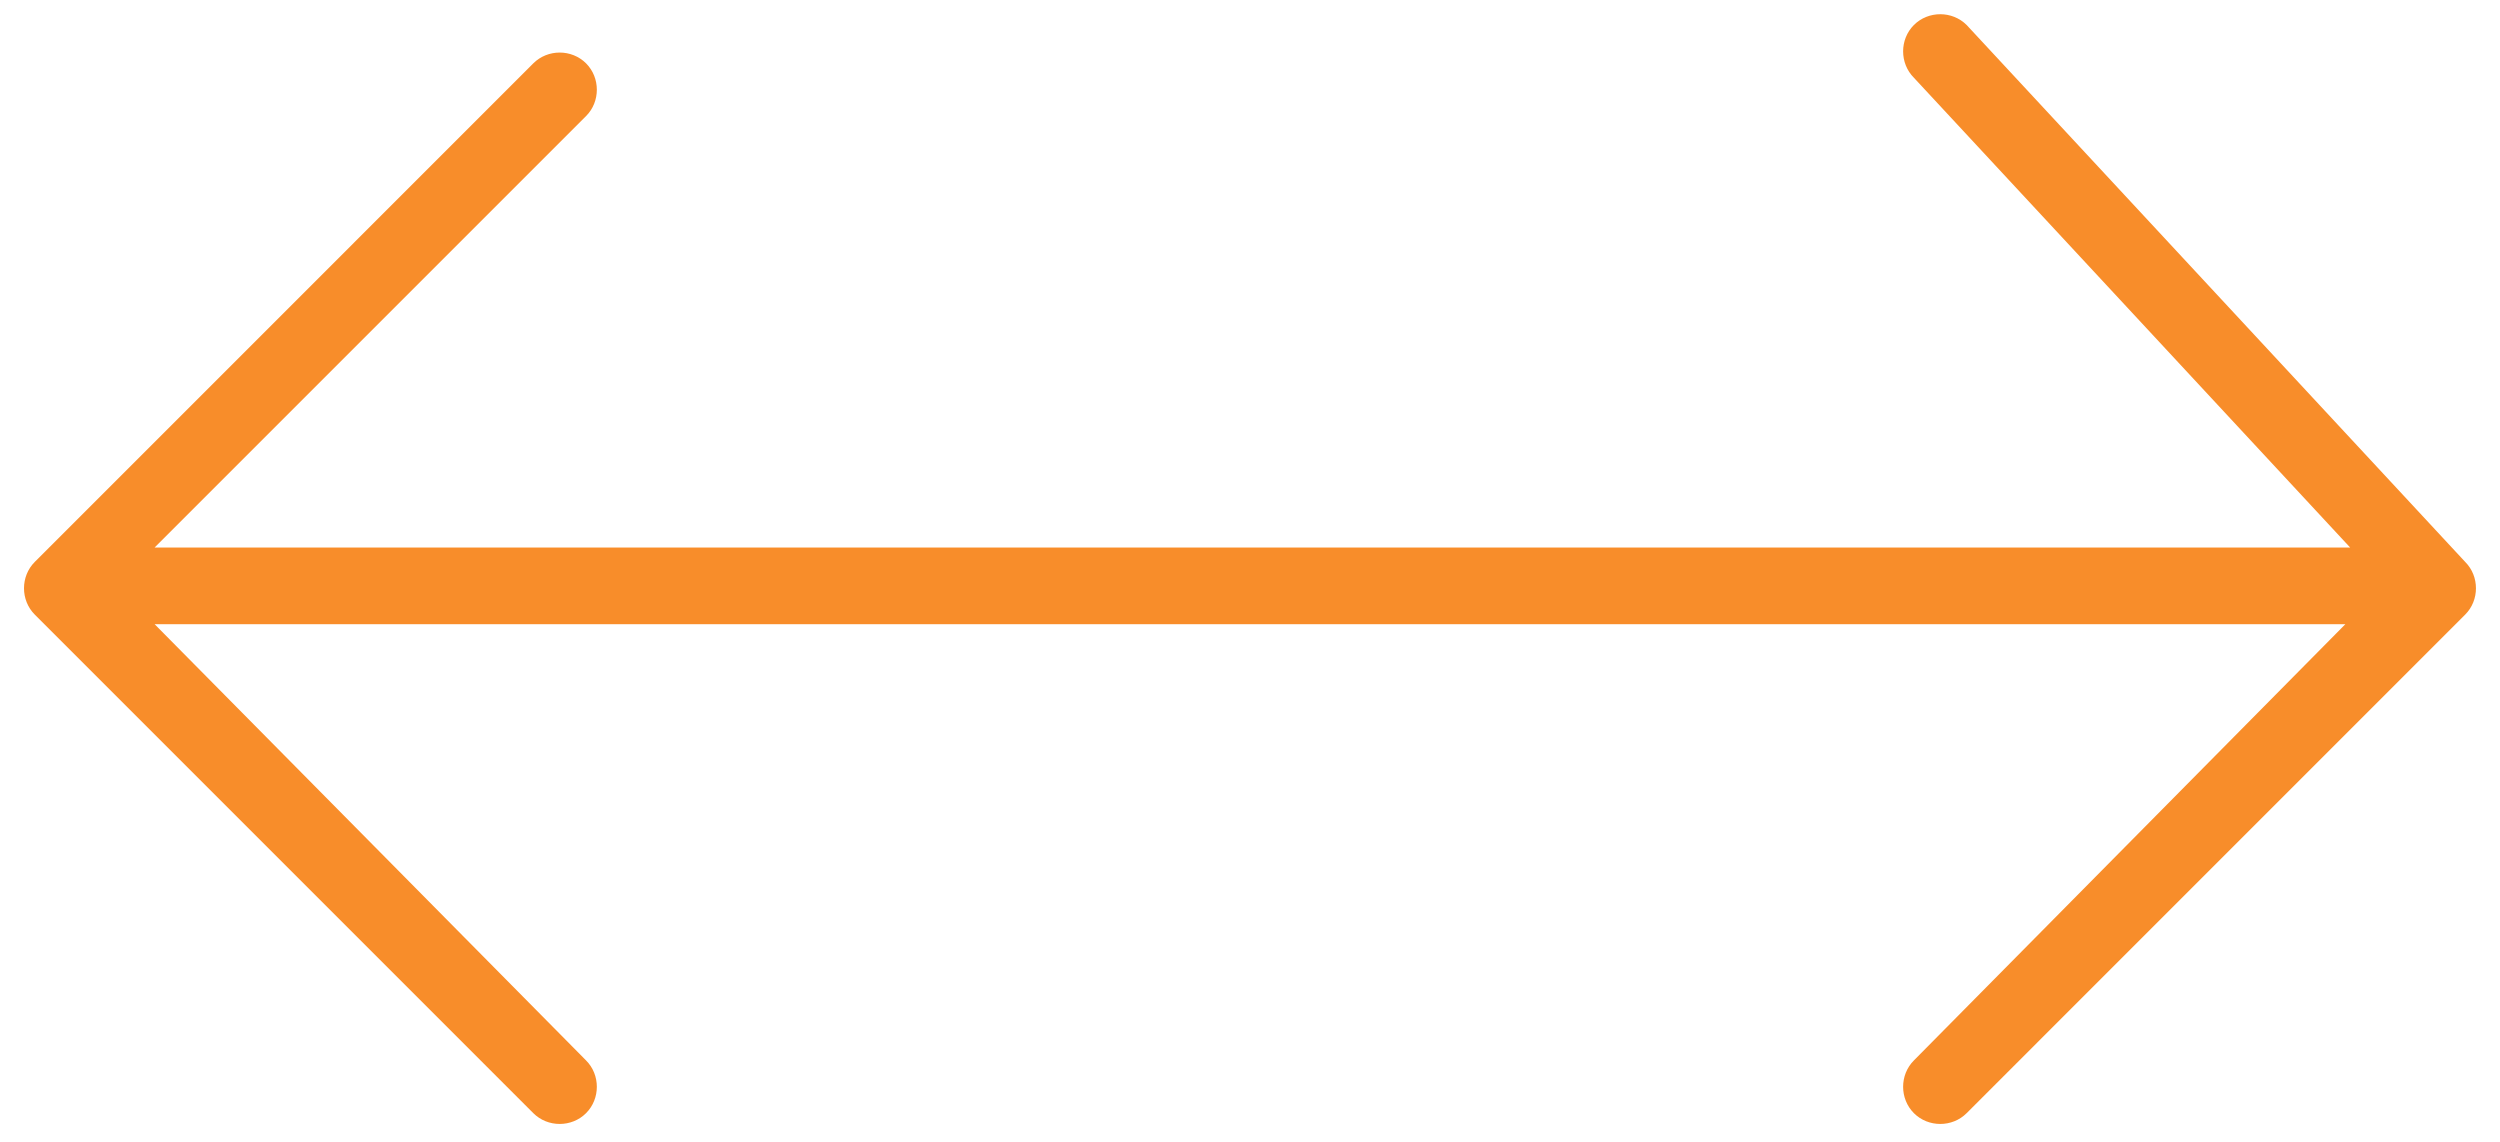 <svg width="116" height="53" viewBox="0 0 116 53" fill="none" xmlns="http://www.w3.org/2000/svg">
<path d="M114.384 28.518L91.252 51.651C90.585 52.318 89.472 52.318 88.805 51.651C88.138 50.983 88.138 49.871 88.805 49.204L108.824 28.963H7.175L27.193 49.204C27.86 49.871 27.86 50.983 27.193 51.651C26.526 52.318 25.414 52.318 24.746 51.651L1.614 28.518C0.947 27.851 0.947 26.739 1.614 26.072L24.746 2.939C25.414 2.272 26.526 2.272 27.193 2.939C27.86 3.607 27.86 4.719 27.193 5.386L7.175 25.404H109.046L88.805 3.607C88.138 2.939 88.138 1.827 88.805 1.16C89.472 0.493 90.585 0.493 91.252 1.16L114.384 26.072C115.051 26.739 115.051 27.851 114.384 28.518Z" fill="#F88D2A"/>
</svg>
